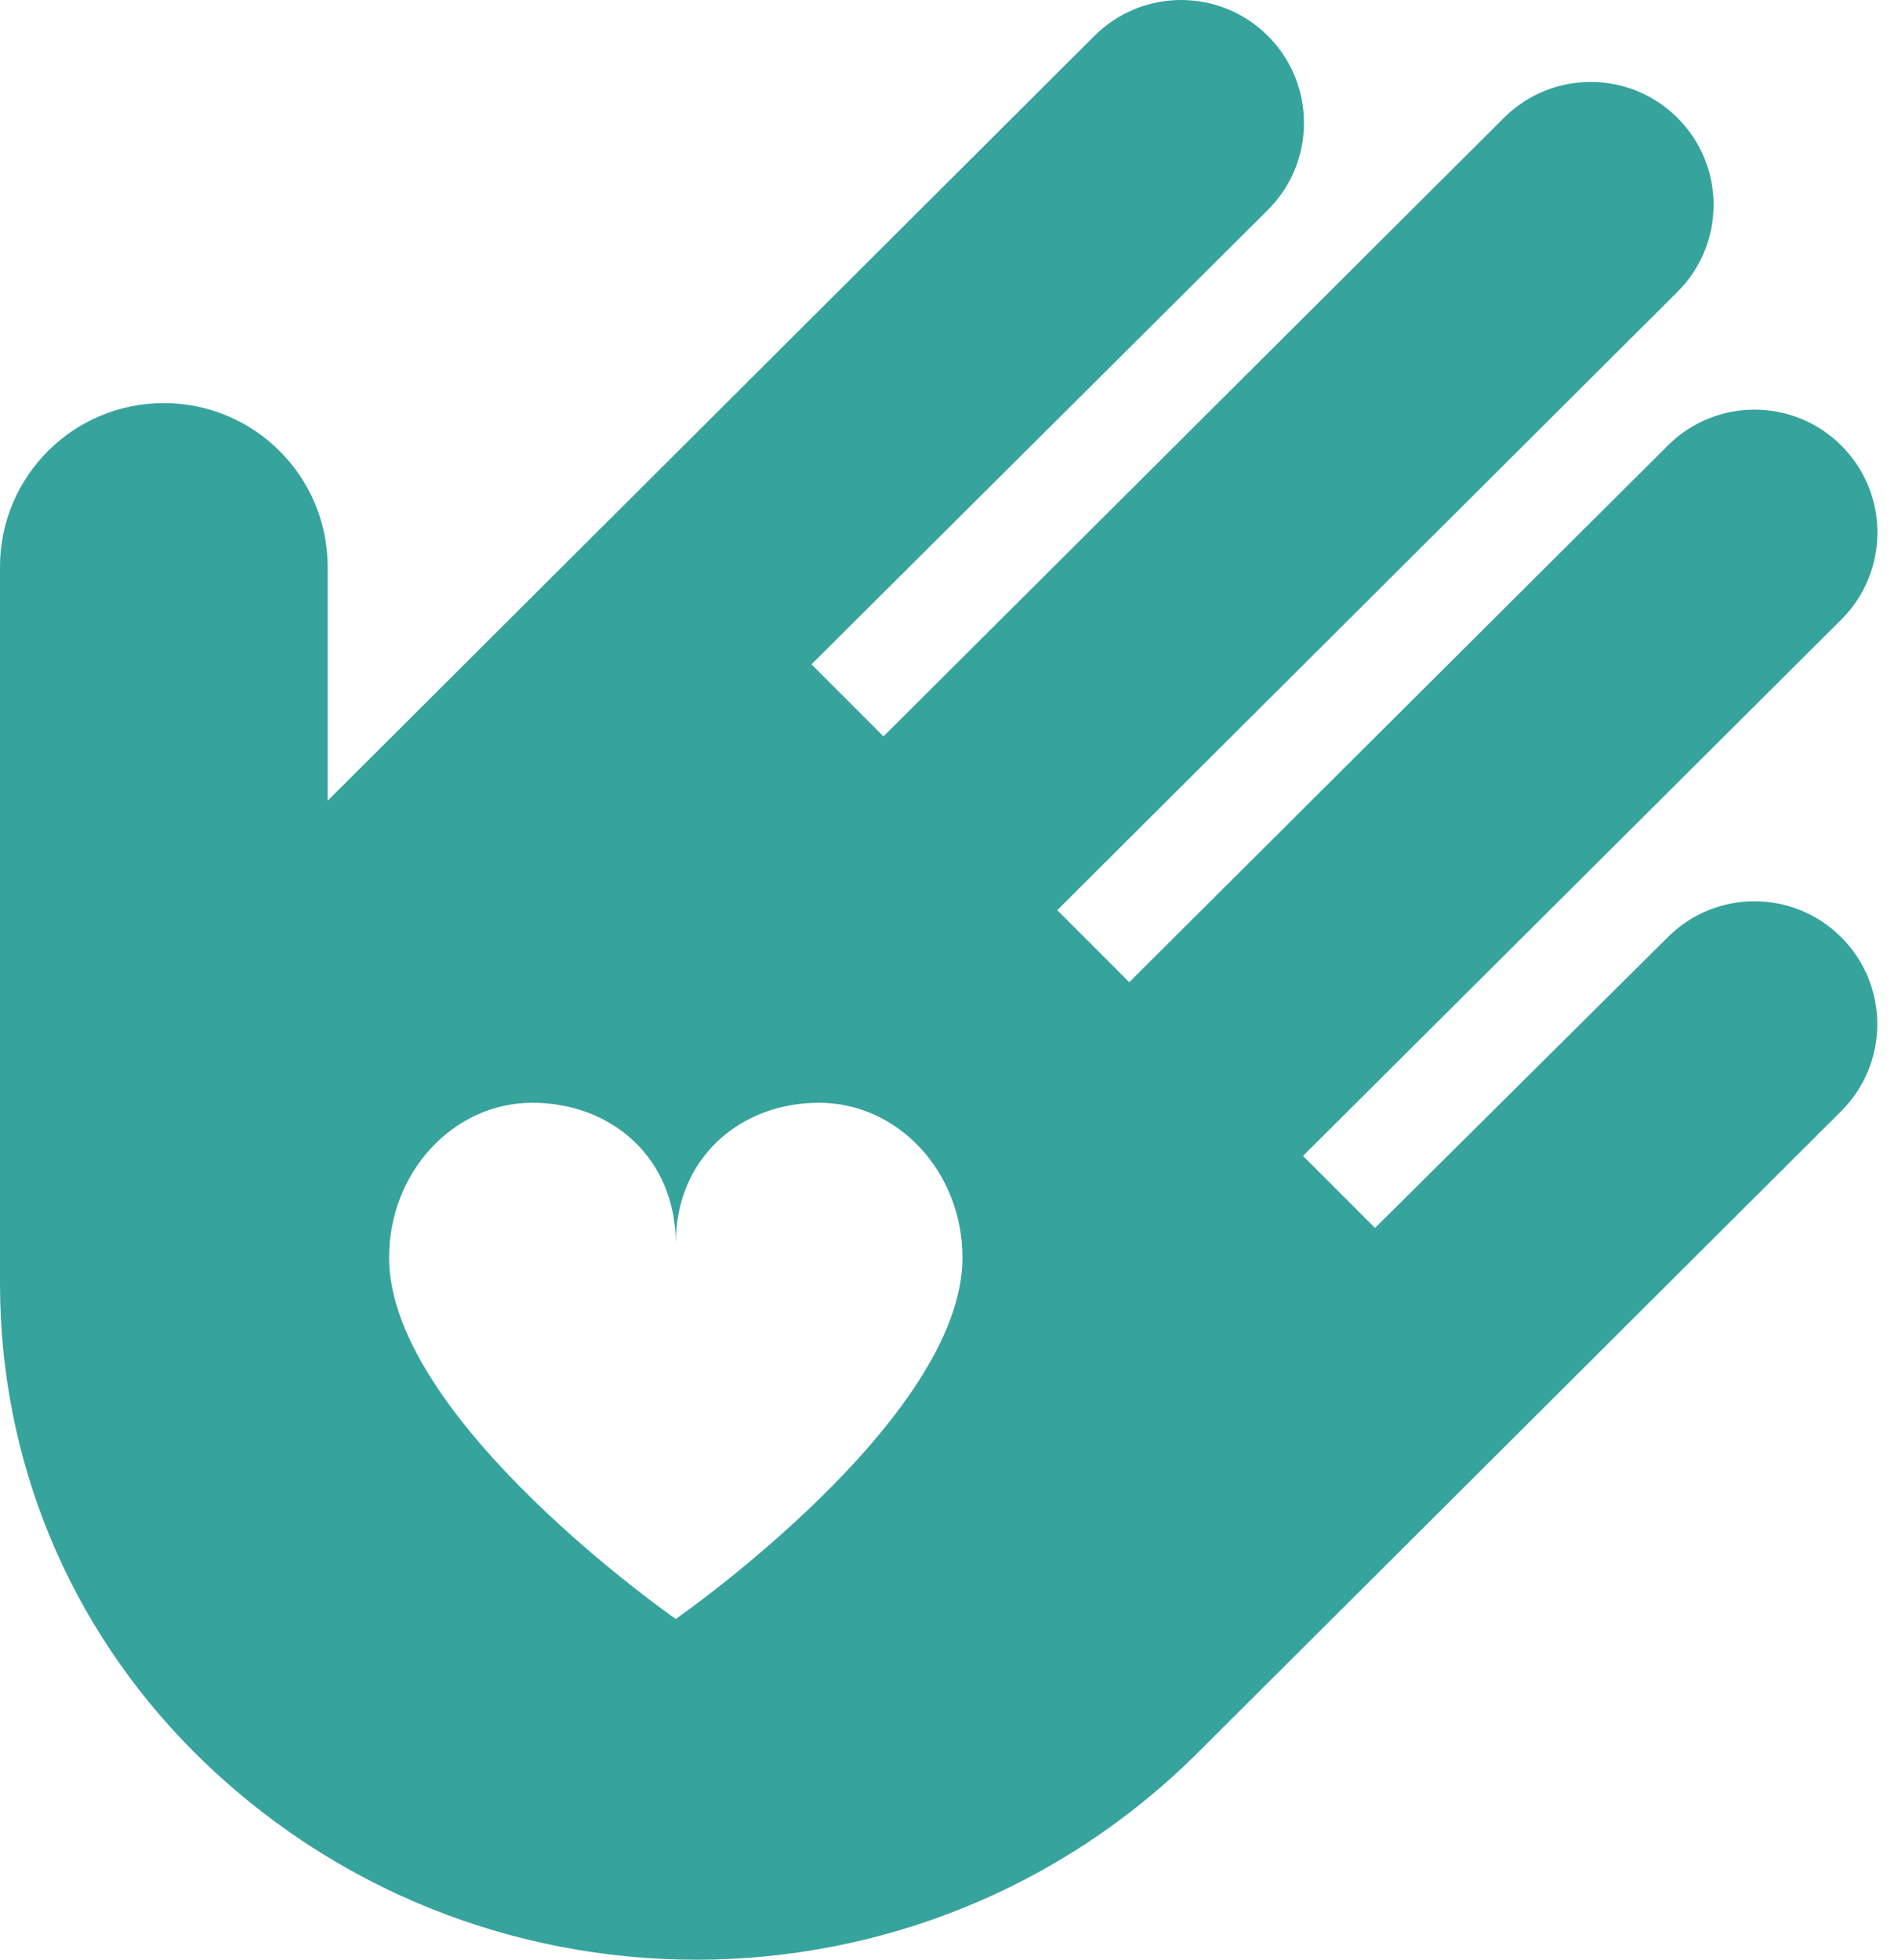 <svg width="31" height="32" viewBox="0 0 31 32" fill="none" xmlns="http://www.w3.org/2000/svg">
<path d="M27.238 15.305L22.458 20.051L21.282 18.875L30.076 10.115C30.86 9.332 30.86 8.06 30.076 7.277C29.291 6.493 28.022 6.493 27.238 7.277L18.444 16.038L17.268 14.862L27.4 4.764C28.184 3.981 28.184 2.709 27.4 1.926C26.616 1.142 25.346 1.142 24.562 1.926L14.43 12.024L13.254 10.848L20.71 3.426C21.494 2.643 21.494 1.371 20.71 0.588C19.926 -0.196 18.657 -0.196 17.873 0.588L5.352 13.074V9.257C5.352 7.779 4.154 6.582 2.676 6.582C1.197 6.582 0 7.779 0 9.256V20.957C0 23.847 1.125 26.564 3.169 28.608C5.43 30.869 8.402 32 11.372 32C14.342 32 17.312 30.869 19.575 28.608L30.074 18.142C30.858 17.358 30.858 16.089 30.074 15.305C29.29 14.521 28.02 14.521 27.238 15.305ZM11.037 26.436C11.037 26.436 6.355 23.183 6.355 20.536C6.355 19.139 7.404 18.007 8.696 18.007C9.989 18.007 11.037 18.909 11.037 20.306C11.037 18.909 12.086 18.007 13.379 18.007C14.671 18.007 15.72 19.139 15.72 20.536C15.72 23.183 11.037 26.436 11.037 26.436Z" fill="#37A39D"/>
</svg>

